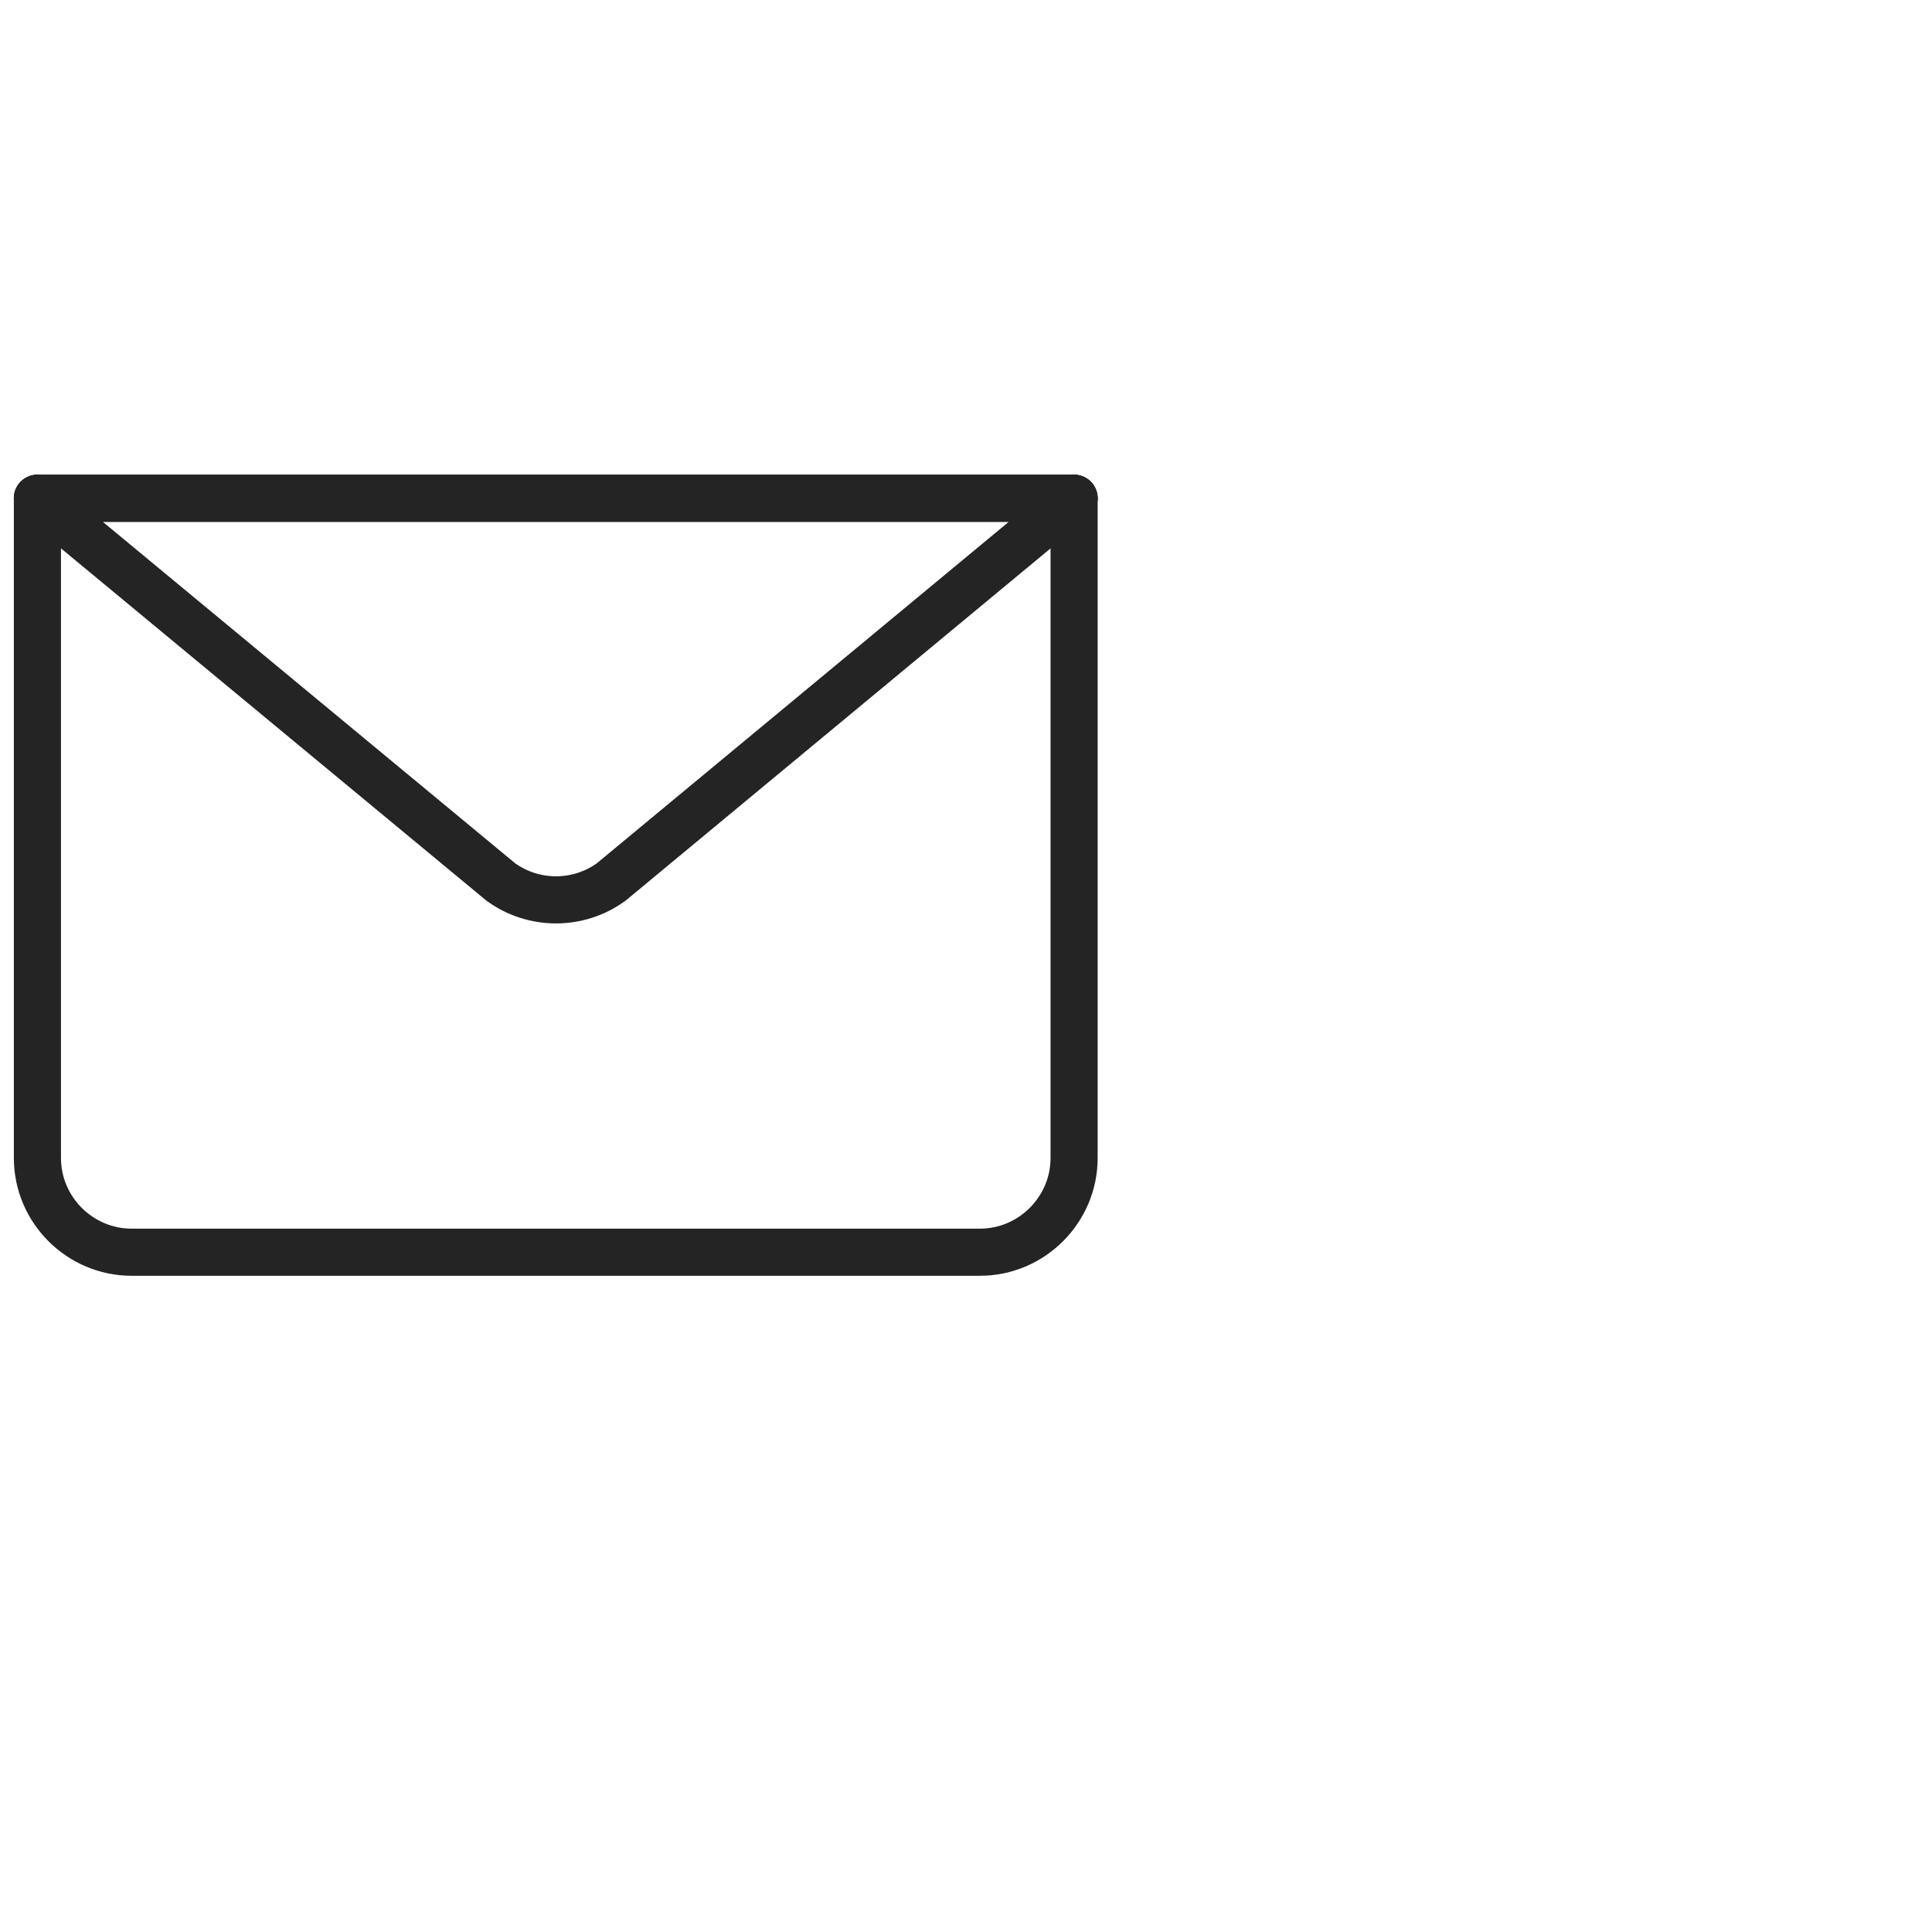 <svg width="41" height="41" viewBox="0 0 41 41" fill="none" xmlns="http://www.w3.org/2000/svg">
<g clip-path="url(#clip0_286_31)">
<g clip-path="url(#clip1_286_31)">
<path d="M22.794 10.574V24.574C22.794 25.674 21.894 26.574 20.794 26.574H2.794C1.694 26.574 0.794 25.674 0.794 24.574V10.574" stroke="#242424" stroke-linecap="round" stroke-linejoin="round"/>
<path d="M22.794 10.574L12.974 18.714C12.274 19.224 11.324 19.224 10.624 18.714L0.794 10.574H22.794Z" stroke="#242424" stroke-linecap="round" stroke-linejoin="round"/>
<path d="M0.794 10.574H22.794" stroke="#242424" stroke-linecap="round" stroke-linejoin="round"/>
</g>
</g>
<defs>
<clipPath id="clip0_286_31">
<rect width="40" height="40" fill="white" transform="translate(0.294 0.074)"/>
</clipPath>
<clipPath id="clip1_286_31">
<rect width="23" height="17" fill="white" transform="translate(0.294 10.074)"/>
</clipPath>
</defs>
</svg>
